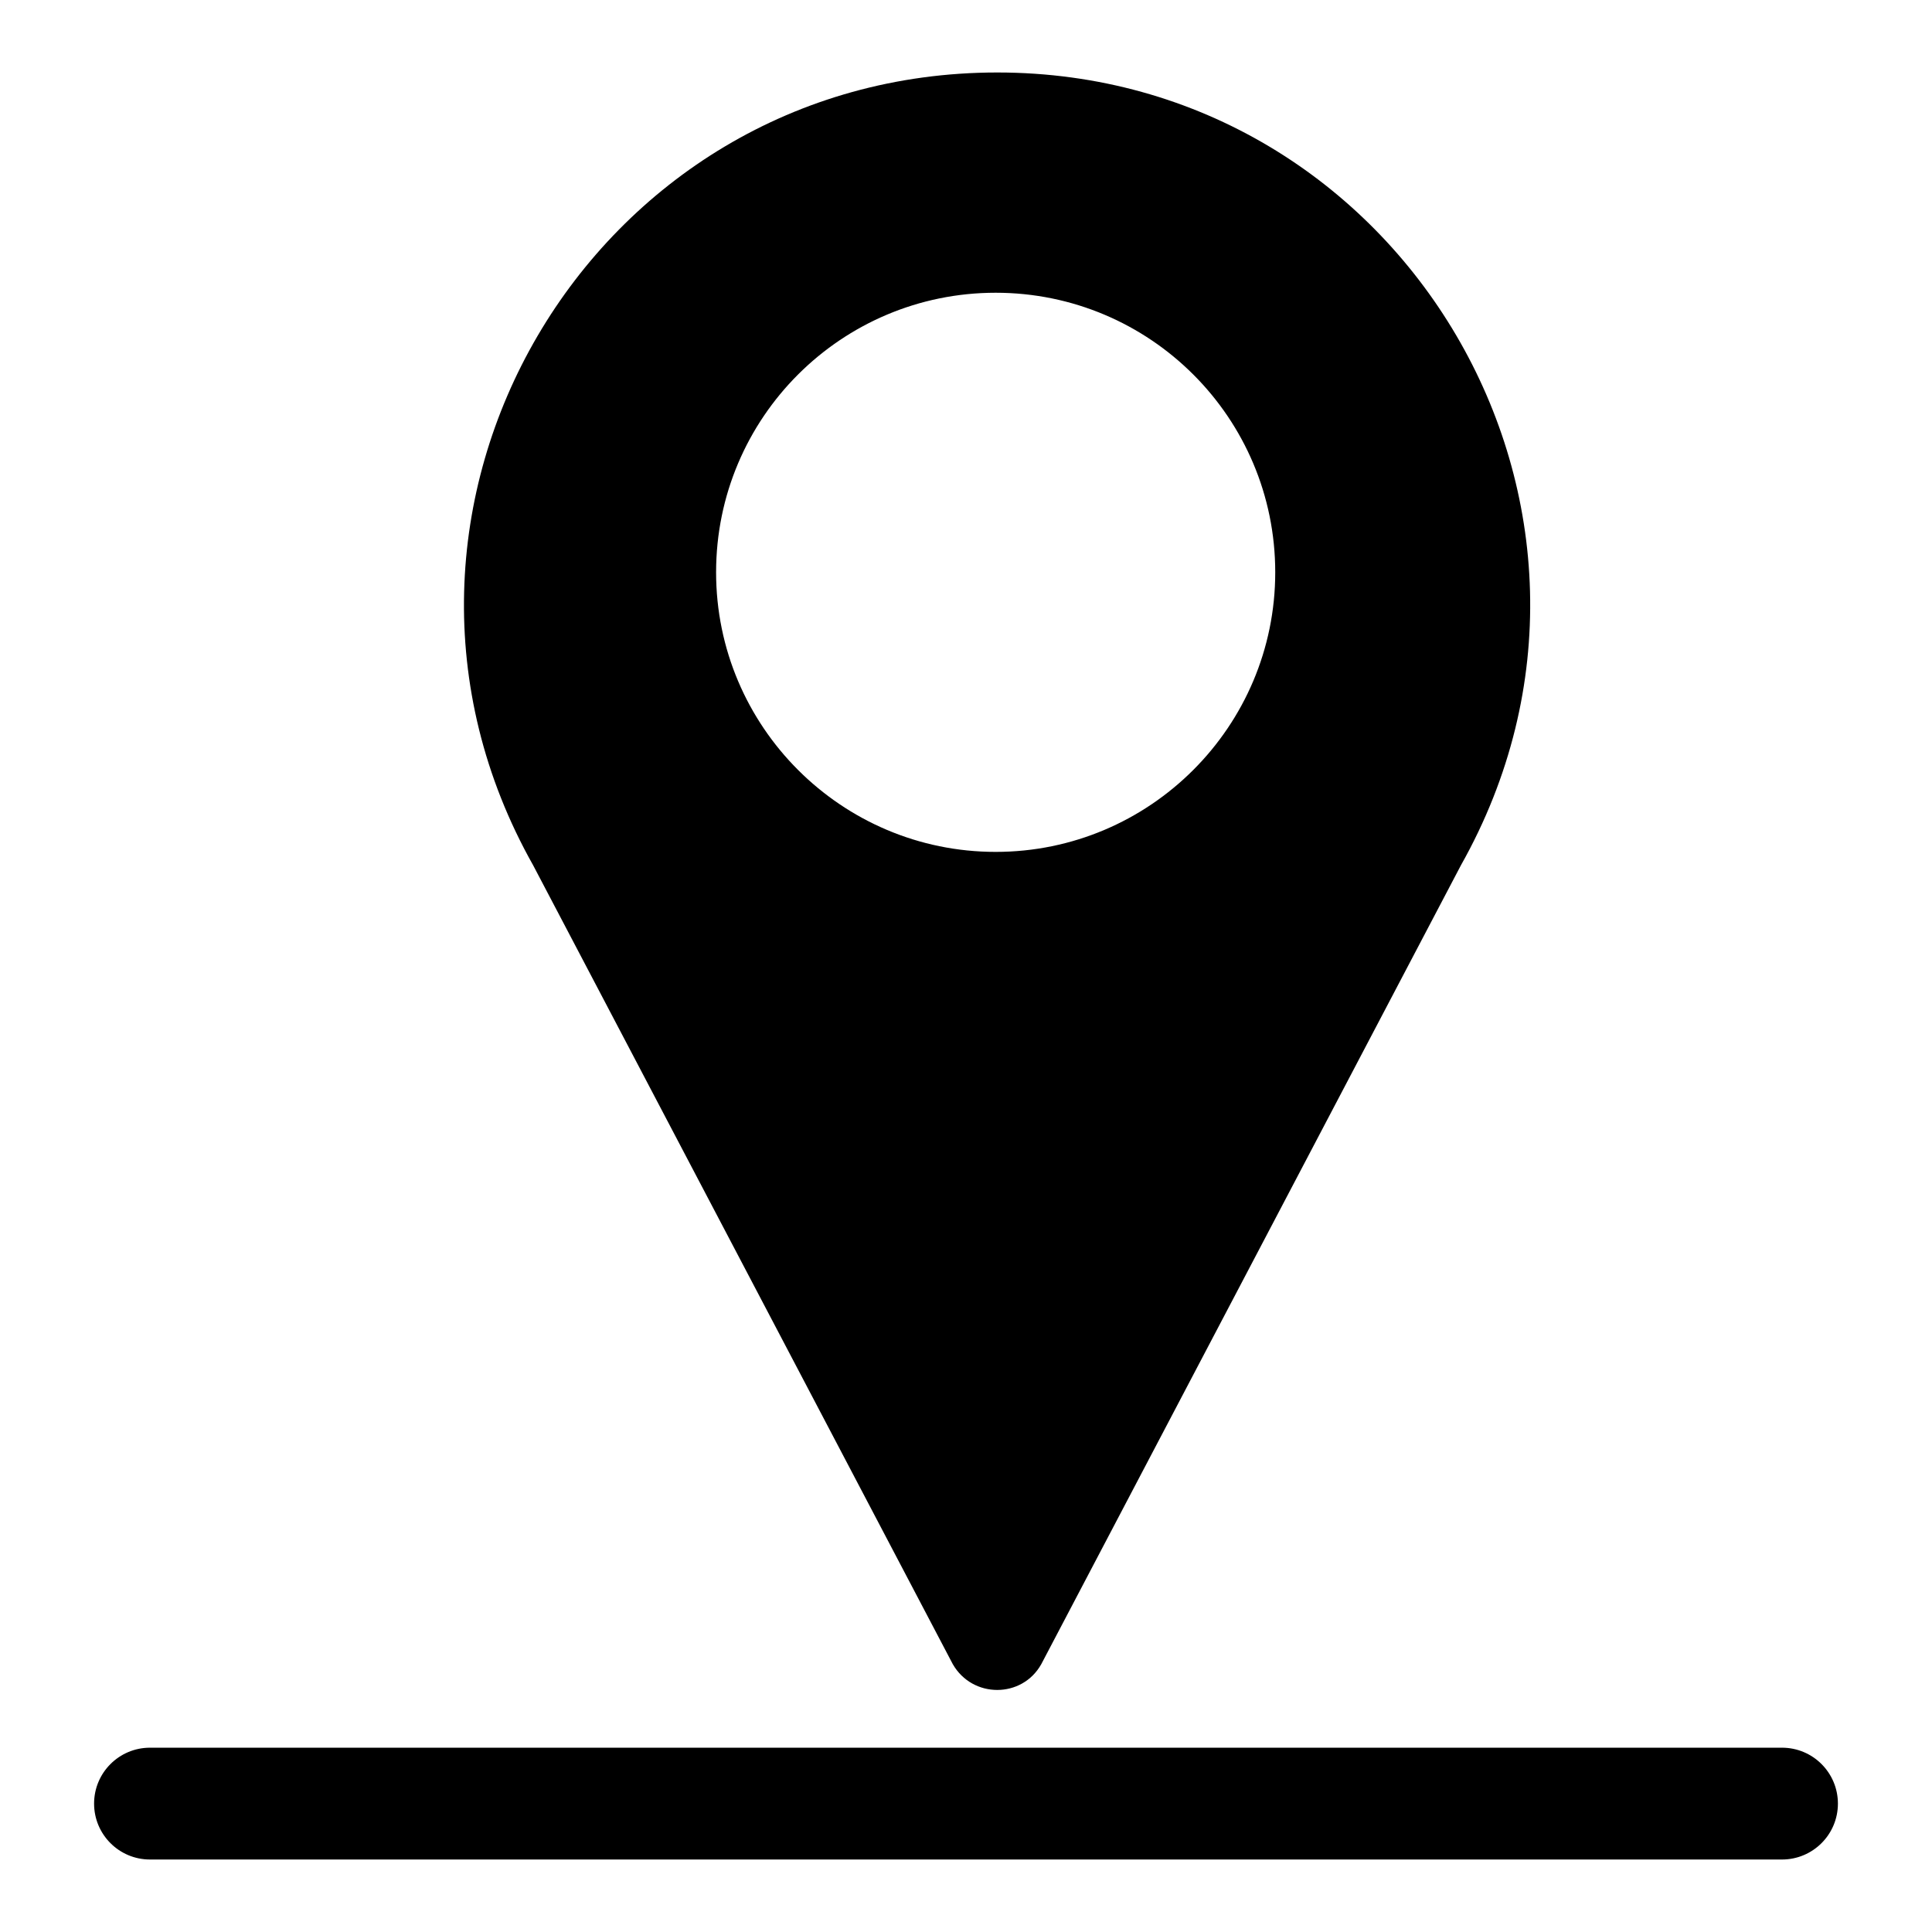 <?xml version="1.0" encoding="UTF-8"?>
<!-- Uploaded to: SVG Repo, www.svgrepo.com, Generator: SVG Repo Mixer Tools -->
<svg fill="#000000" width="800px" height="800px" version="1.1" viewBox="144 144 512 512" xmlns="http://www.w3.org/2000/svg">
 <g>
  <path d="m408.3 163.21c-108 0-175.93 116.17-123.01 210.1l111.21 211.71c5.227 9.113 18.355 9.113 23.449 0l111.21-211.71c53.105-94.336-15.445-210.1-122.87-210.1zm-0.438 206.55c-40.871 0-74.09-33.219-74.09-74.09 0-40.996 33.219-74.09 74.09-74.09 40.875 0 74.09 33.094 74.09 74.09 0 40.871-33.215 74.09-74.09 74.09z"/>
  <path d="m616.25 636.79h-432.5c-8.191 0-14.816-6.637-14.816-14.816 0-8.184 6.629-14.816 14.816-14.816h432.5c8.191 0 14.816 6.637 14.816 14.816 0 8.18-6.629 14.816-14.82 14.816z"/>
 </g>
</svg>